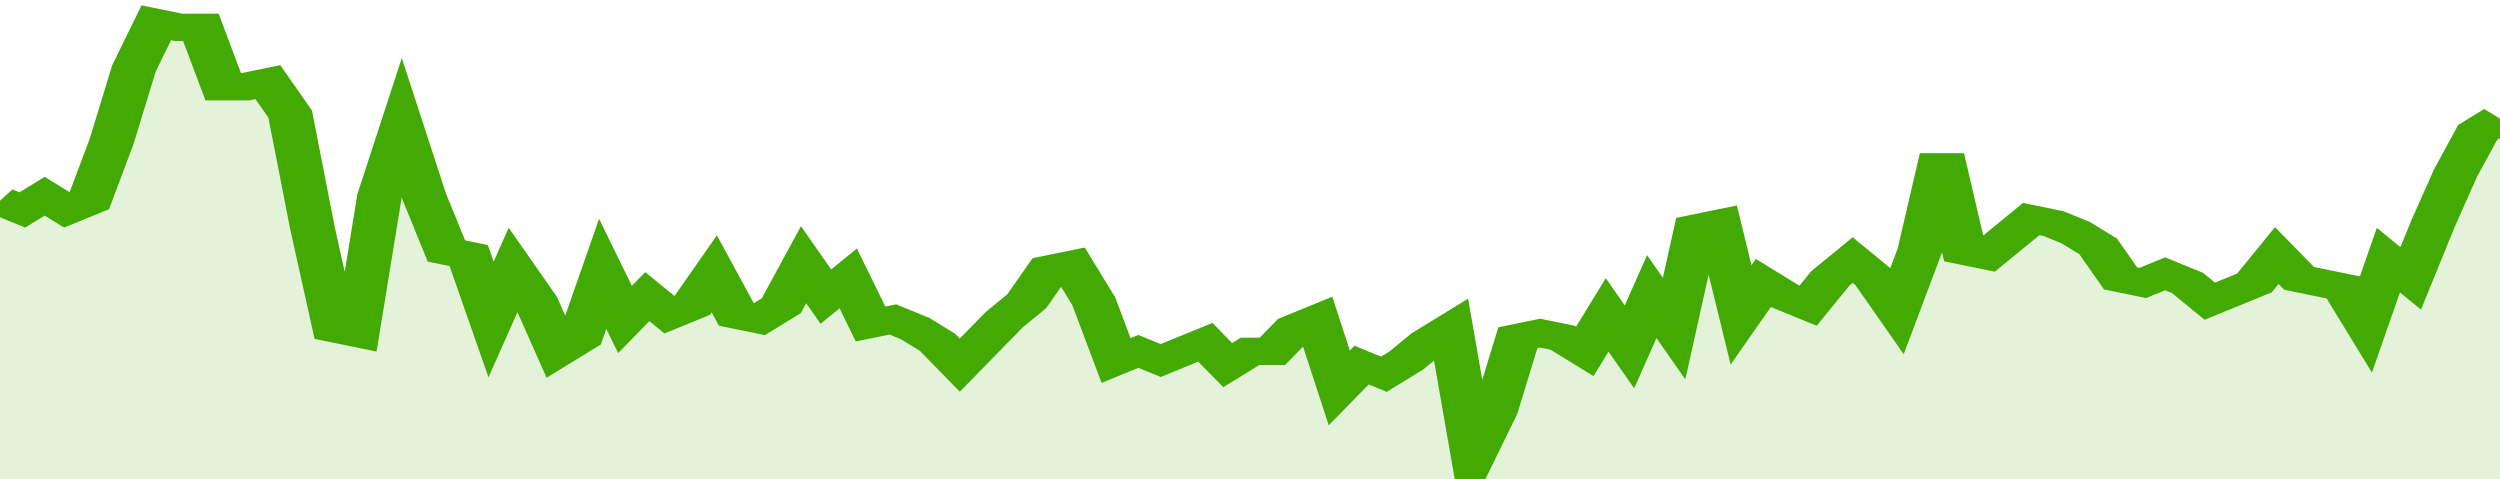 <svg xmlns="http://www.w3.org/2000/svg" viewBox="0 0 336 105" width="120" height="23" preserveAspectRatio="none">
				 <polyline fill="none" stroke="#43AA05" stroke-width="6" points="0, 44 3, 46 6, 43 9, 46 12, 44 15, 31 18, 15 21, 5 24, 6 27, 6 30, 19 33, 19 36, 18 39, 25 42, 50 45, 72 48, 73 51, 43 54, 28 57, 43 60, 55 63, 56 66, 70 69, 59 72, 66 75, 77 78, 74 81, 60 84, 70 87, 65 90, 69 93, 67 96, 60 99, 69 102, 70 105, 67 108, 58 111, 65 114, 61 117, 71 120, 70 123, 72 126, 75 129, 80 132, 75 135, 70 138, 66 141, 59 144, 58 147, 66 150, 79 153, 77 156, 79 159, 77 162, 75 165, 80 168, 77 171, 77 174, 72 177, 70 180, 85 183, 80 186, 82 189, 79 192, 75 195, 72 198, 100 201, 90 204, 74 207, 73 210, 74 213, 77 216, 69 219, 76 222, 65 225, 72 228, 50 231, 49 234, 69 237, 62 240, 65 243, 67 246, 61 249, 57 252, 61 255, 68 258, 55 261, 34 264, 55 267, 56 270, 52 273, 48 276, 49 279, 51 282, 54 285, 61 288, 62 291, 60 294, 62 297, 66 300, 64 303, 62 306, 56 309, 61 312, 62 315, 63 318, 71 321, 57 324, 61 327, 49 330, 38 333, 29 336, 26 336, 26 "> </polyline>
				 <polygon fill="#43AA05" opacity="0.15" points="0, 105 0, 44 3, 46 6, 43 9, 46 12, 44 15, 31 18, 15 21, 5 24, 6 27, 6 30, 19 33, 19 36, 18 39, 25 42, 50 45, 72 48, 73 51, 43 54, 28 57, 43 60, 55 63, 56 66, 70 69, 59 72, 66 75, 77 78, 74 81, 60 84, 70 87, 65 90, 69 93, 67 96, 60 99, 69 102, 70 105, 67 108, 58 111, 65 114, 61 117, 71 120, 70 123, 72 126, 75 129, 80 132, 75 135, 70 138, 66 141, 59 144, 58 147, 66 150, 79 153, 77 156, 79 159, 77 162, 75 165, 80 168, 77 171, 77 174, 72 177, 70 180, 85 183, 80 186, 82 189, 79 192, 75 195, 72 198, 100 201, 90 204, 74 207, 73 210, 74 213, 77 216, 69 219, 76 222, 65 225, 72 228, 50 231, 49 234, 69 237, 62 240, 65 243, 67 246, 61 249, 57 252, 61 255, 68 258, 55 261, 34 264, 55 267, 56 270, 52 273, 48 276, 49 279, 51 282, 54 285, 61 288, 62 291, 60 294, 62 297, 66 300, 64 303, 62 306, 56 309, 61 312, 62 315, 63 318, 71 321, 57 324, 61 327, 49 330, 38 333, 29 336, 26 336, 105 "></polygon>
			</svg>